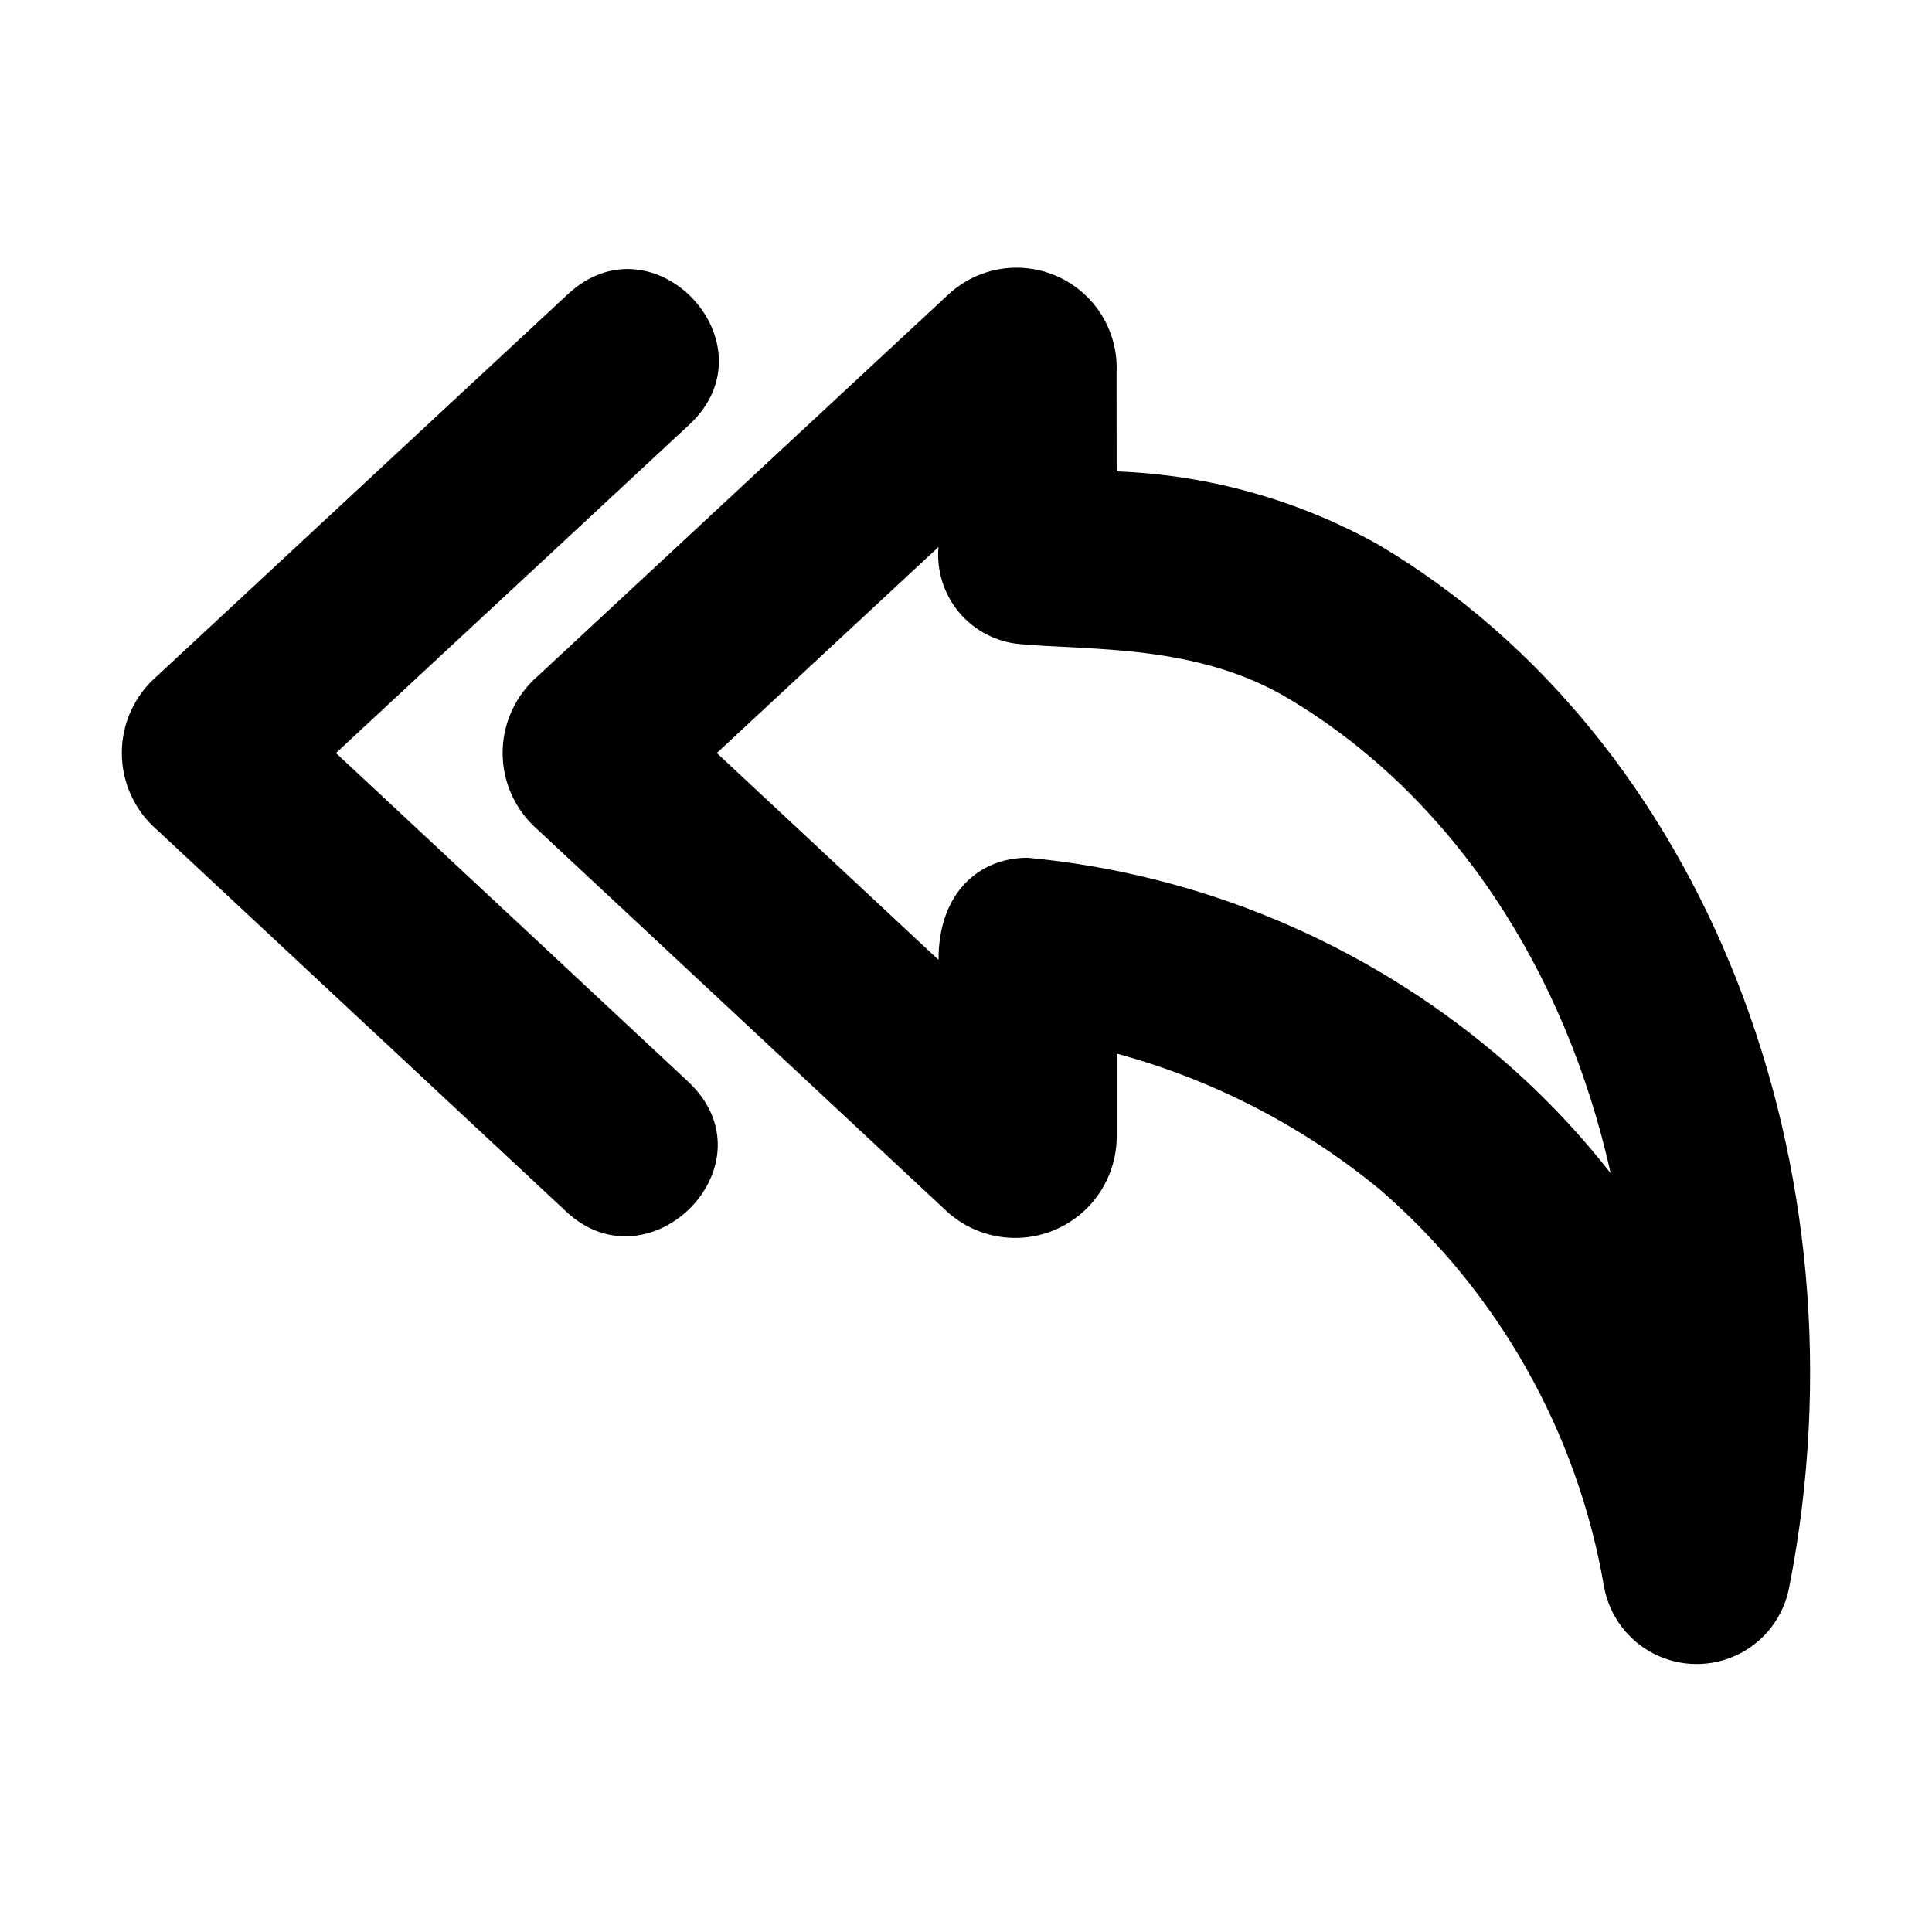 <?xml version="1.0" encoding="UTF-8"?>
<!-- Uploaded to: SVG Repo, www.svgrepo.com, Generator: SVG Repo Mixer Tools -->
<svg fill="#000000" width="800px" height="800px" version="1.1" viewBox="144 144 512 512" xmlns="http://www.w3.org/2000/svg">
 <g>
  <path d="m569.09 564.51c-7.008-40.891-27.988-78.086-59.359-105.23-20.441-16.836-44.23-29.129-69.789-36.062v21.98c-0.008 6.977-2.723 13.676-7.578 18.688-4.856 5.008-11.469 7.938-18.441 8.164-6.973 0.227-13.762-2.266-18.934-6.949l-108.45-101.18c-5.93-5.117-9.34-12.559-9.336-20.391 0-7.832 3.414-15.273 9.348-20.387l108.88-101.2c0.66-0.617 1.359-1.195 2.086-1.73 5.41-4.039 12.156-5.867 18.863-5.106 6.711 0.762 12.879 4.047 17.246 9.195 4.371 5.148 6.613 11.77 6.273 18.512l0.027 26.113h-0.004c24.355 0.898 48.148 7.562 69.426 19.449 86.113 51.074 130.83 164.78 108.76 276.52-1.523 7.656-6.539 14.16-13.555 17.574-7.019 3.414-15.23 3.348-22.191-0.176-6.965-3.527-11.875-10.109-13.273-17.789zm-152.76-193.2c45.562 4.281 88.738 22.344 123.78 51.781 11.324 9.512 21.621 20.18 30.73 31.828-11.934-53.797-42.133-100.14-85.586-125.92-24.211-14.367-52.242-12.578-71.059-14.32-6.258-0.578-12.027-3.606-16.055-8.426-4.023-4.82-5.977-11.043-5.43-17.297l-58.746 54.605 58.75 54.812c0-18.043 10.992-27.062 23.617-27.062z"/>
  <path d="m294.07 465.1-108.46-101.18c-5.926-5.117-9.328-12.559-9.328-20.387 0.004-7.828 3.414-15.27 9.344-20.383l108.88-101.2c22.859-21.25 55.039 13.32 32.156 34.594l-93.629 87.02 93.25 87c23.281 21.715-9.914 55.367-32.219 34.535z"/>
 </g>
</svg>